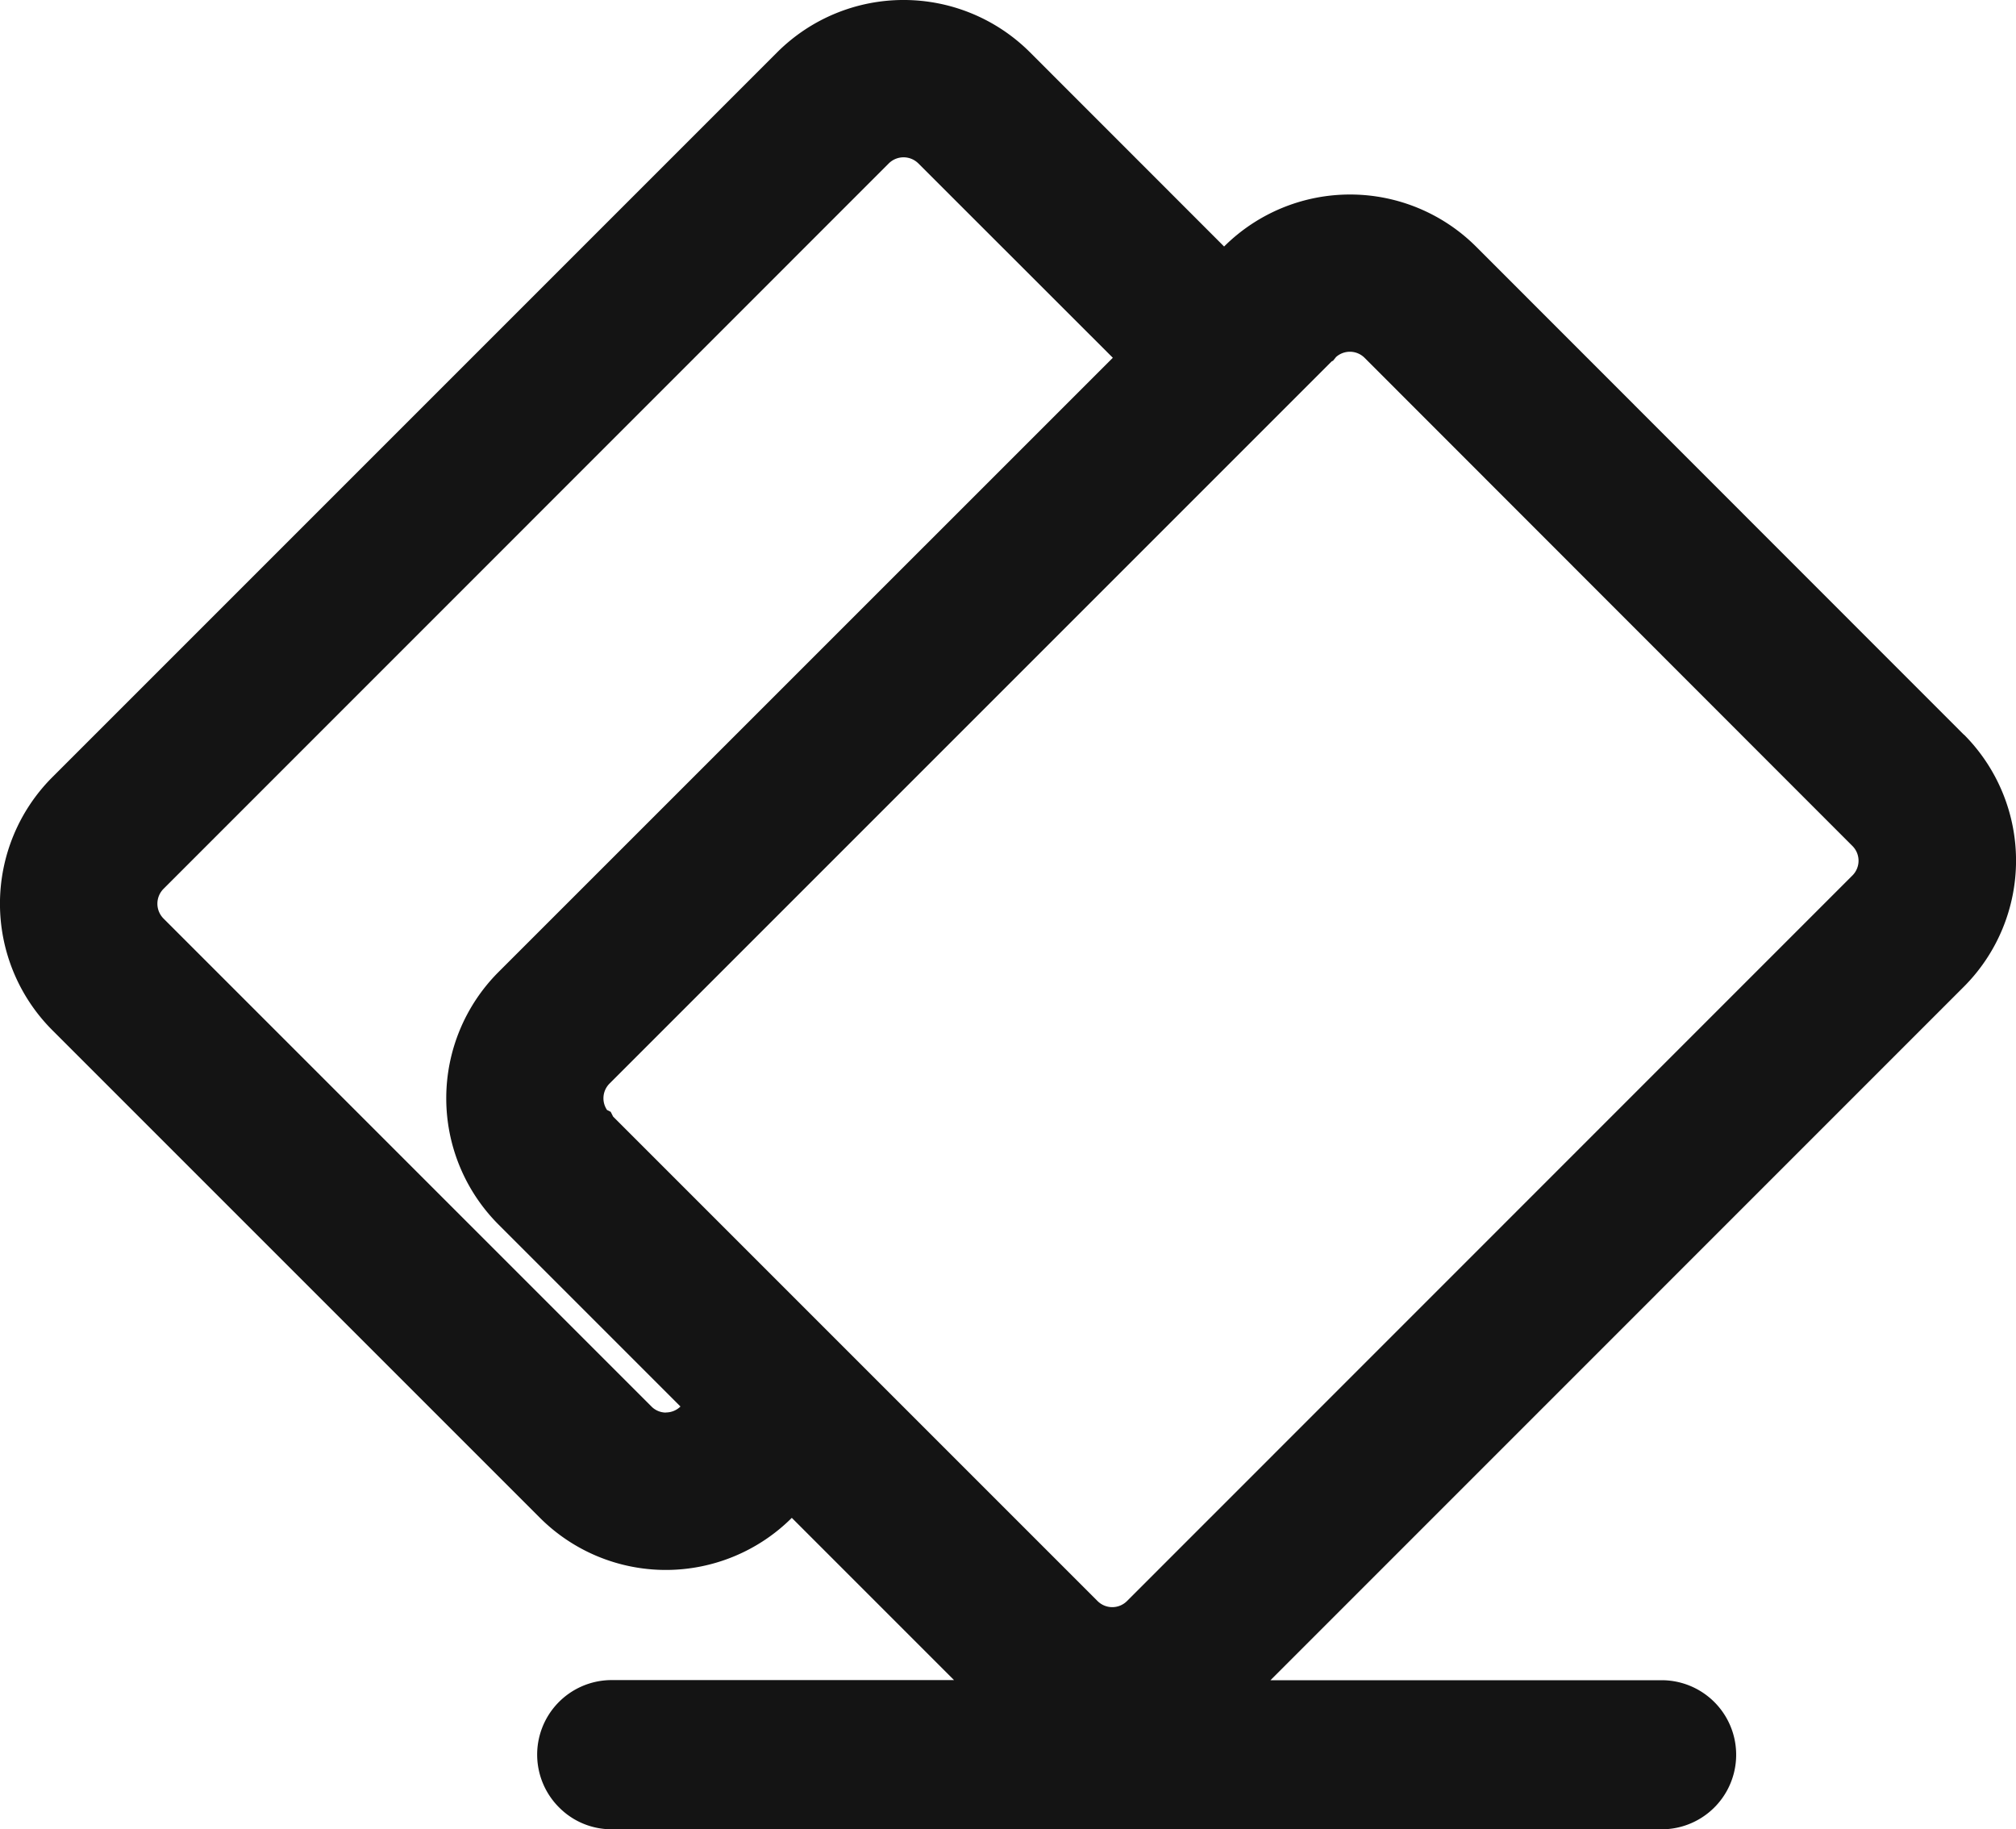 <svg id="Group_160" data-name="Group 160" xmlns="http://www.w3.org/2000/svg" xmlns:xlink="http://www.w3.org/1999/xlink" width="67.774" height="61.488" viewBox="0 0 67.774 61.488">
  <defs>
    <clipPath id="clip-path">
      <rect id="Rectangle_93" data-name="Rectangle 93" width="67.774" height="61.488" fill="none"/>
    </clipPath>
  </defs>
  <g id="Group_150" data-name="Group 150" transform="translate(0 0)" clip-path="url(#clip-path)">
    <path id="Path_542" data-name="Path 542" d="M66.024,24.7,49.619,8.287a6,6,0,0,0-8.467,0L34.612,1.744a6.013,6.013,0,0,0-8.47,0l-24.4,24.4a6.016,6.016,0,0,0,0,8.47l16.4,16.4a5.988,5.988,0,0,0,4.226,1.762h.014l0-1.048h0l0,0,0,1.048H22.4a6,6,0,0,0,4.219-1.751l5.454,5.454H20.508a2.506,2.506,0,0,0-1.677,4.315,2.476,2.476,0,0,0,1.71.7H55.929a2.506,2.506,0,0,0-.087-5.011H42.711L66.025,33.166a6,6,0,0,0,0-8.471M37.887,53.822a.7.7,0,0,1-.989,0L20.611,37.535l-.08-.159-.124-.063a.7.7,0,0,1,.085-.888L44.768,12.149l.048-.024.1-.124a.7.7,0,0,1,.96.029l16.4,16.41a.7.7,0,0,1,0,.989Zm-15.5-6.336h0a.689.689,0,0,1-.489-.207l-16.4-16.4a.708.708,0,0,1,0-1L29.88,5.492a.706.706,0,0,1,.992,0l6.539,6.535L16.75,32.685a6.006,6.006,0,0,0,0,8.471l6.126,6.126a.7.7,0,0,1-.493.2Z" transform="translate(0 0)" fill="#141414"/>
  </g>
</svg>
